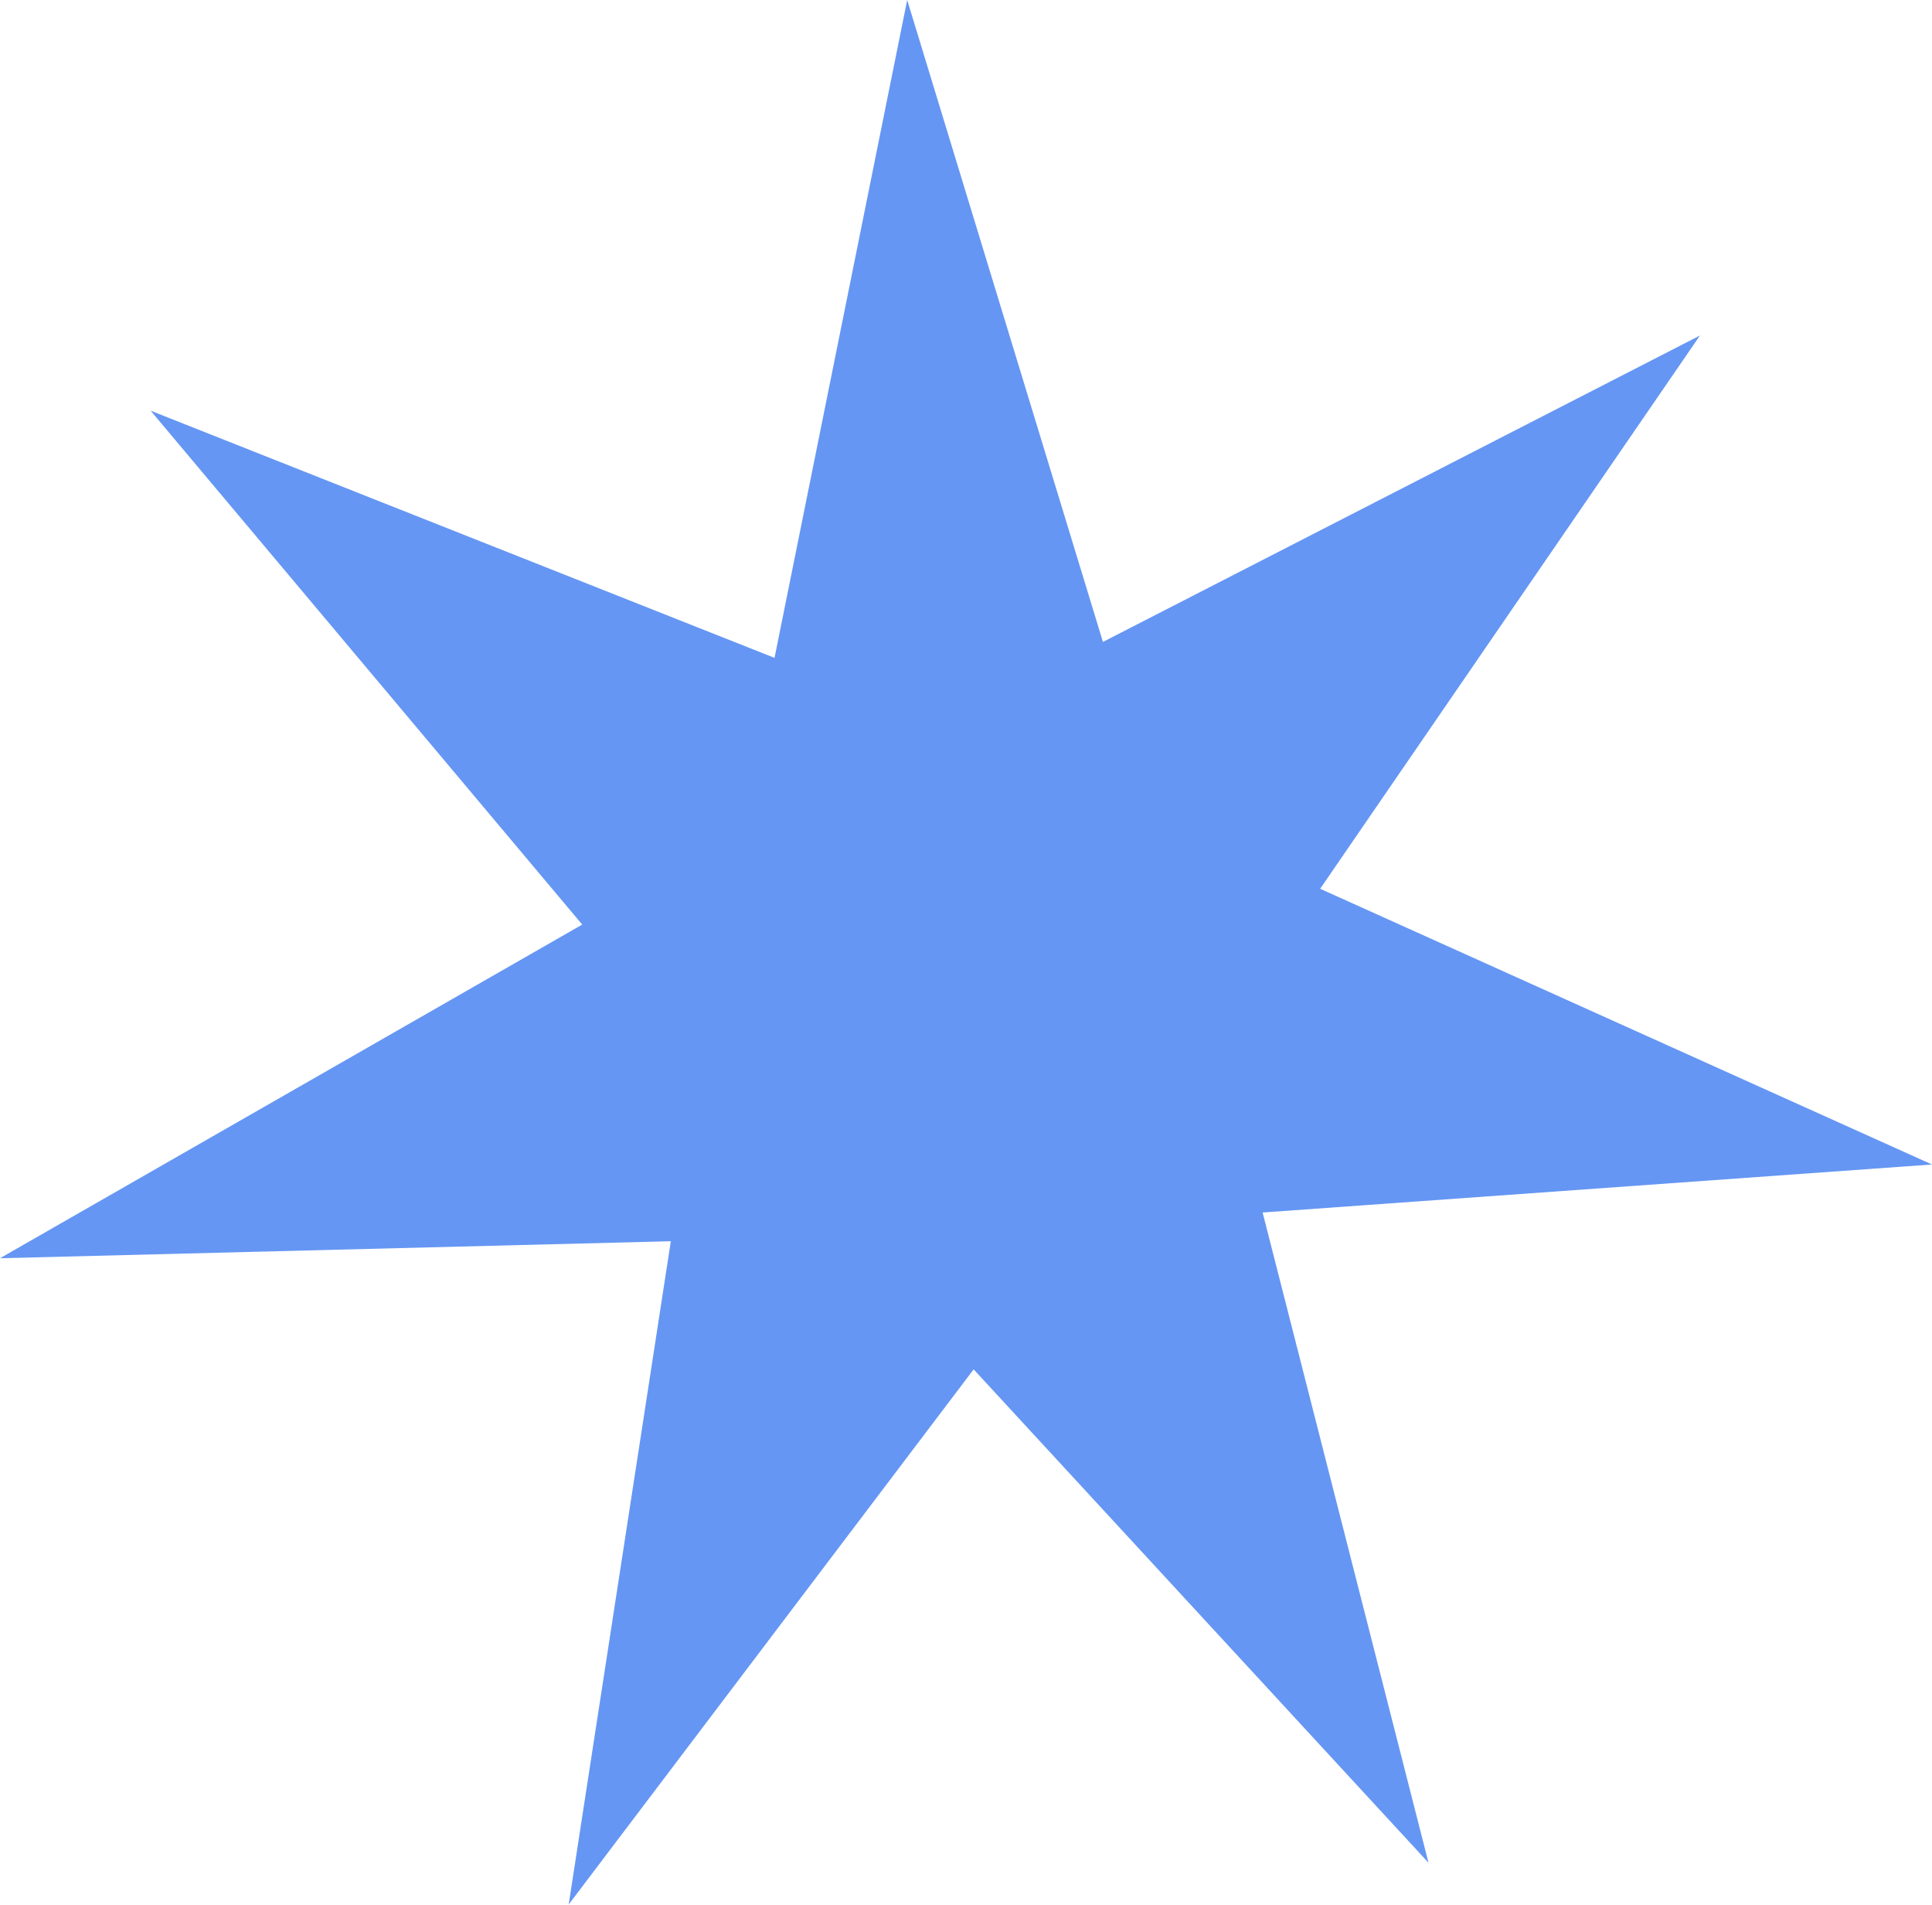 <?xml version="1.0" encoding="UTF-8"?> <svg xmlns="http://www.w3.org/2000/svg" width="141" height="139" viewBox="0 0 141 139" fill="none"> <path d="M66.208 0.002L80.494 46.847L124.065 24.485L96.347 64.862L140.997 84.984L92.148 88.488L104.254 135.943L71.058 99.935L41.504 138.988L48.958 90.584L-0.001 91.826L42.491 67.475L10.994 29.972L56.526 48.011L66.208 0.002Z" fill="#6596F3"></path> </svg> 